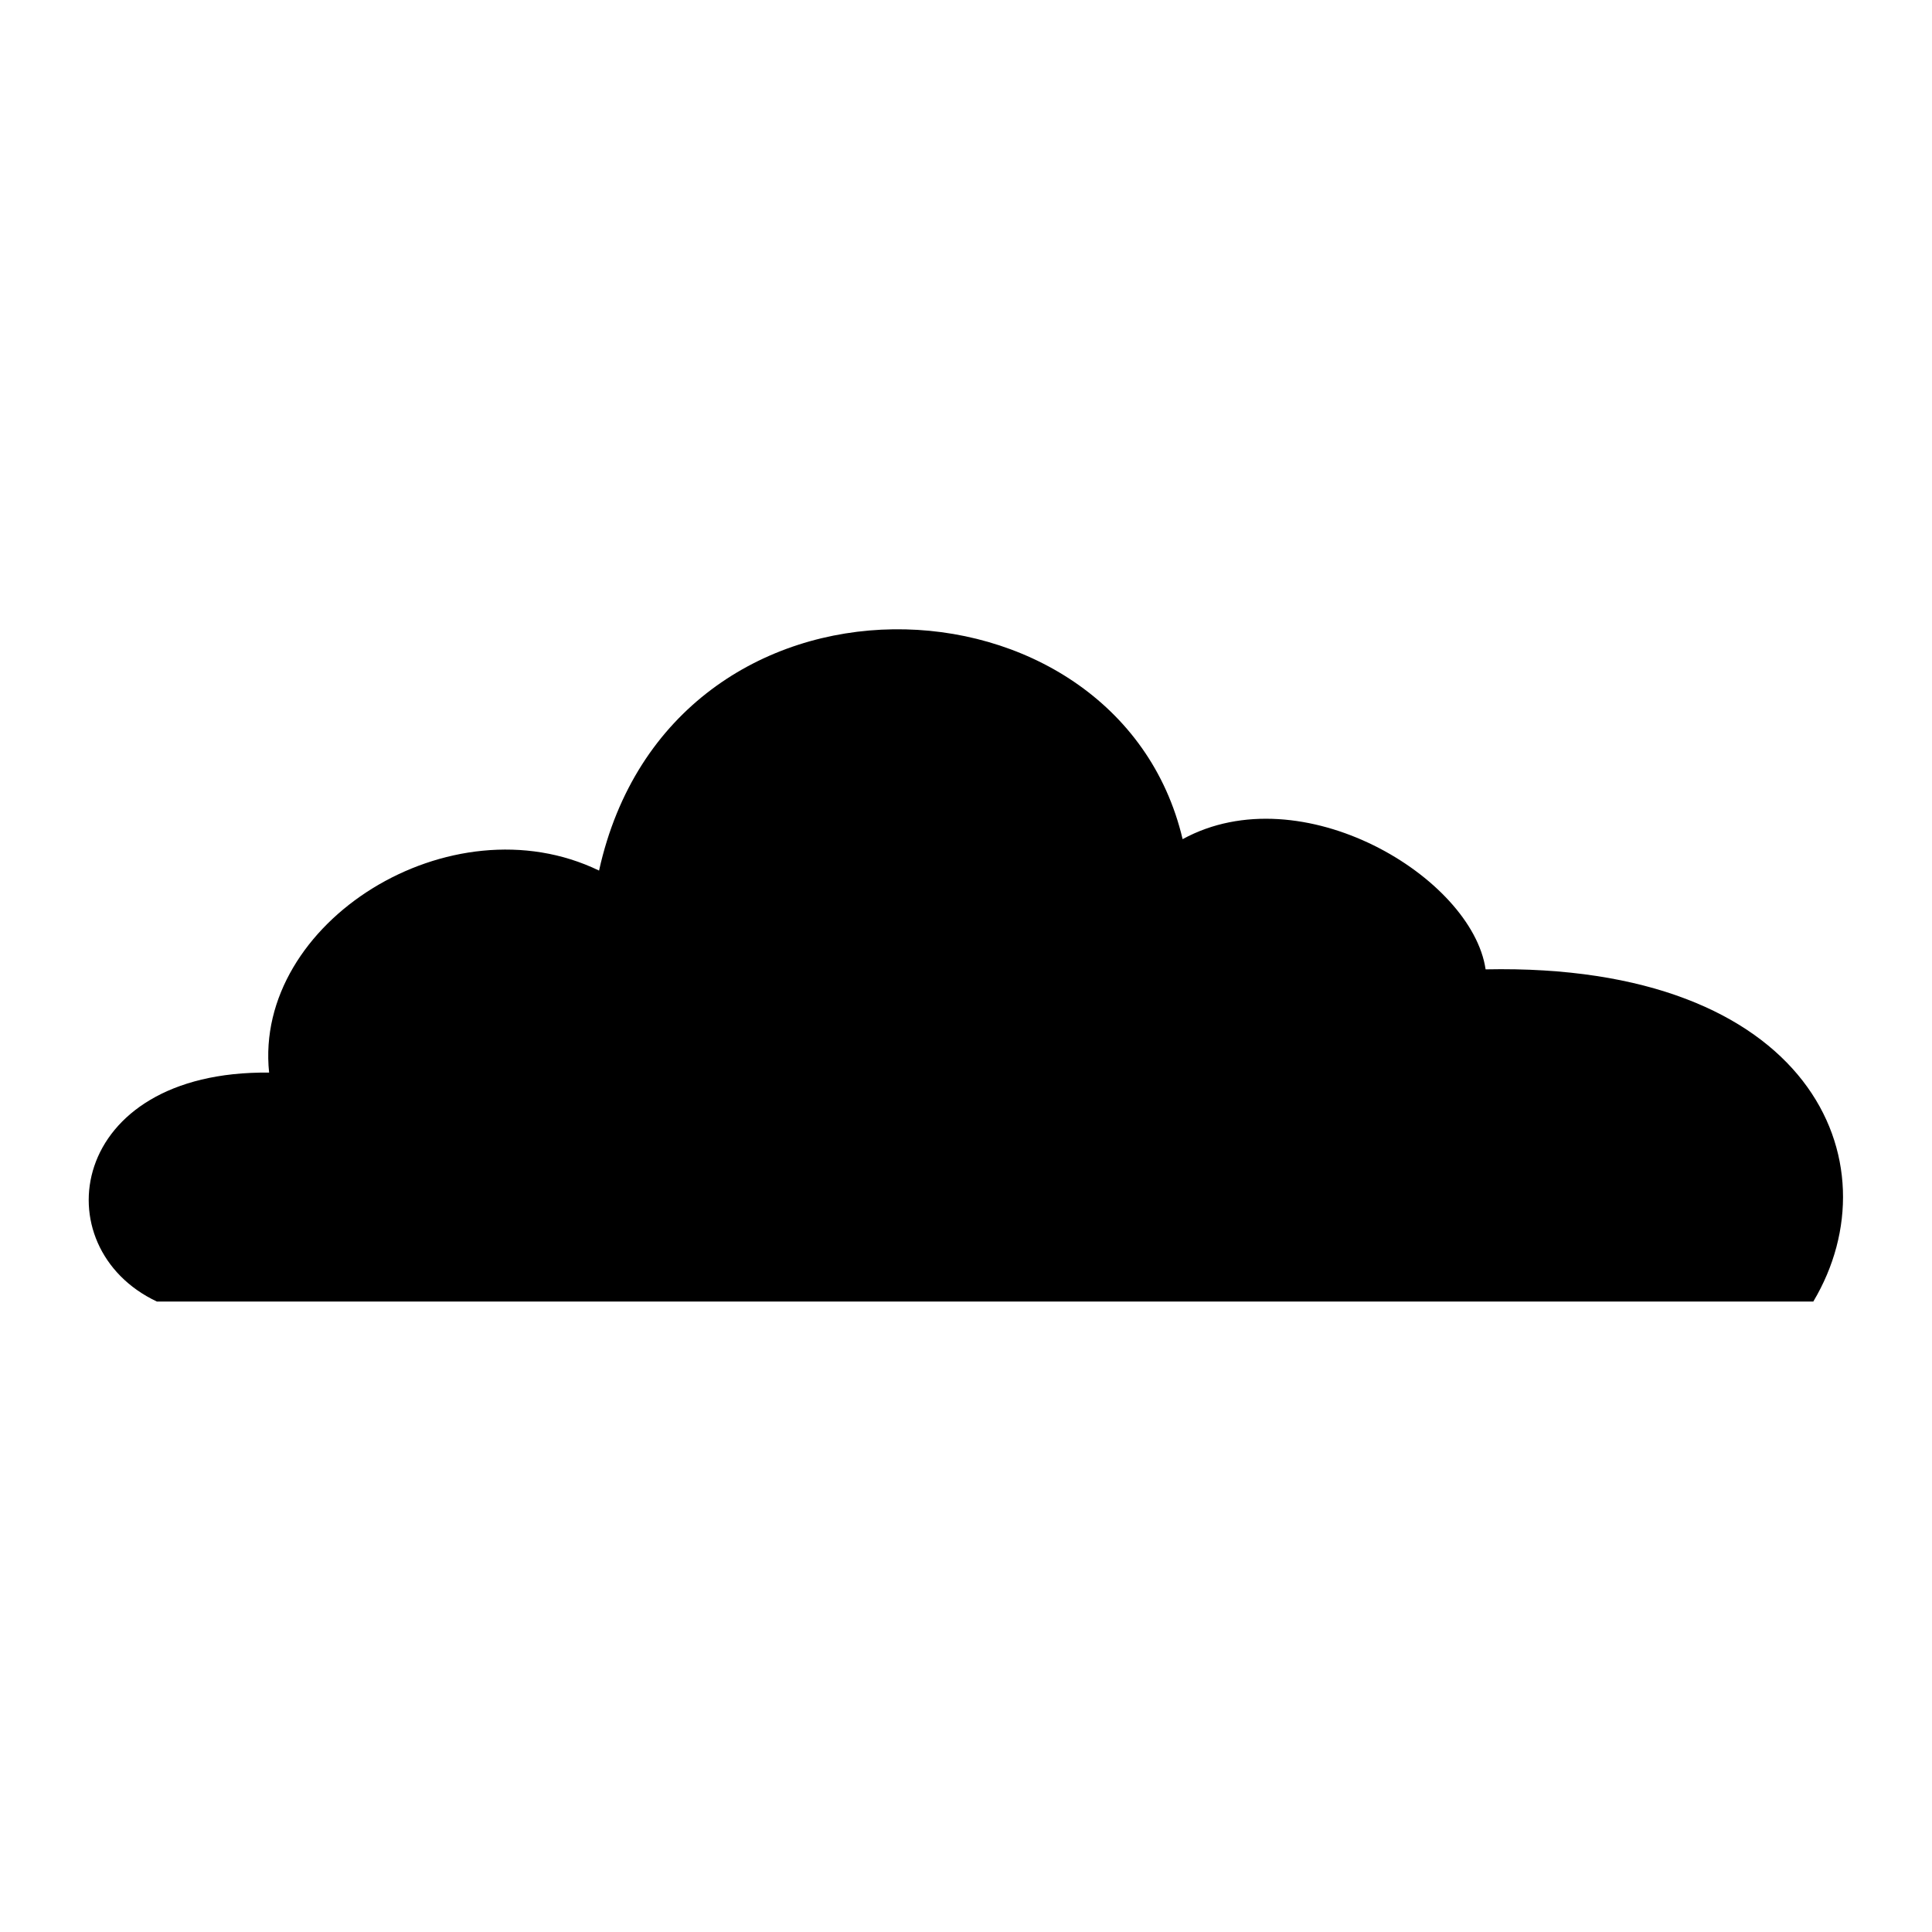 <?xml version="1.0" encoding="UTF-8"?>
<!-- The Best Svg Icon site in the world: iconSvg.co, Visit us! https://iconsvg.co -->
<svg fill="#000000" width="800px" height="800px" version="1.1" viewBox="144 144 512 512" xmlns="http://www.w3.org/2000/svg">
 <path d="m457.4 366.39c31.523-17.25 76.73 10.113 80.301 34.5 86.25-1.785 108.85 51.152 86.844 88.031h-438.97c-30.336-14.277-23.793-61.266 29.742-60.672-4.164-39.852 48.18-72.566 87.438-53.535 19.035-86.25 137.4-81.488 154.65-8.328z" fill-rule="evenodd"/>
</svg>